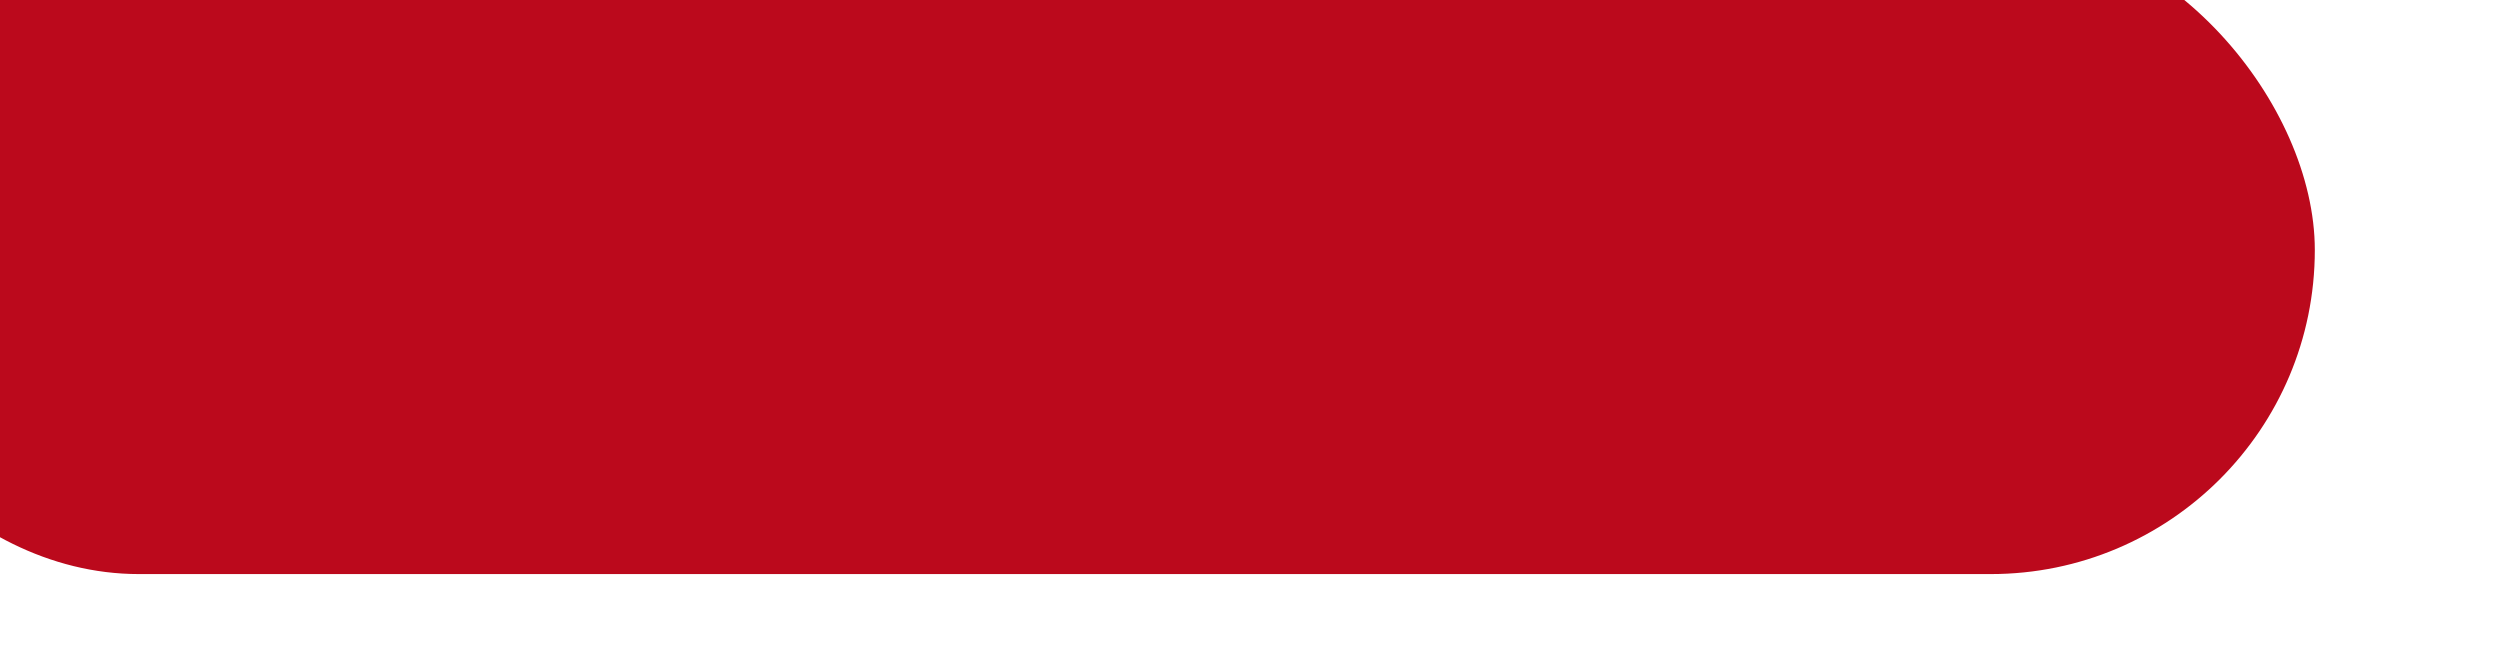 <?xml version="1.0" encoding="UTF-8"?> <svg xmlns="http://www.w3.org/2000/svg" width="270" height="70" viewBox="0 0 270 70" fill="none"> <g filter="url(#filter0_i_107_72)"> <rect width="270" height="70" rx="35" fill="#BB091C"></rect> </g> <defs> <filter id="filter0_i_107_72" x="-20" y="-8" width="290" height="78" filterUnits="userSpaceOnUse" color-interpolation-filters="sRGB"> <feFlood flood-opacity="0" result="BackgroundImageFix"></feFlood> <feBlend mode="normal" in="SourceGraphic" in2="BackgroundImageFix" result="shape"></feBlend> <feColorMatrix in="SourceAlpha" type="matrix" values="0 0 0 0 0 0 0 0 0 0 0 0 0 0 0 0 0 0 127 0" result="hardAlpha"></feColorMatrix> <feOffset dx="-20" dy="-8"></feOffset> <feGaussianBlur stdDeviation="15.5"></feGaussianBlur> <feComposite in2="hardAlpha" operator="arithmetic" k2="-1" k3="1"></feComposite> <feColorMatrix type="matrix" values="0 0 0 0 0.88 0 0 0 0 0.1 0 0 0 0 0.184 0 0 0 1 0"></feColorMatrix> <feBlend mode="normal" in2="shape" result="effect1_innerShadow_107_72"></feBlend> </filter> </defs> </svg> 